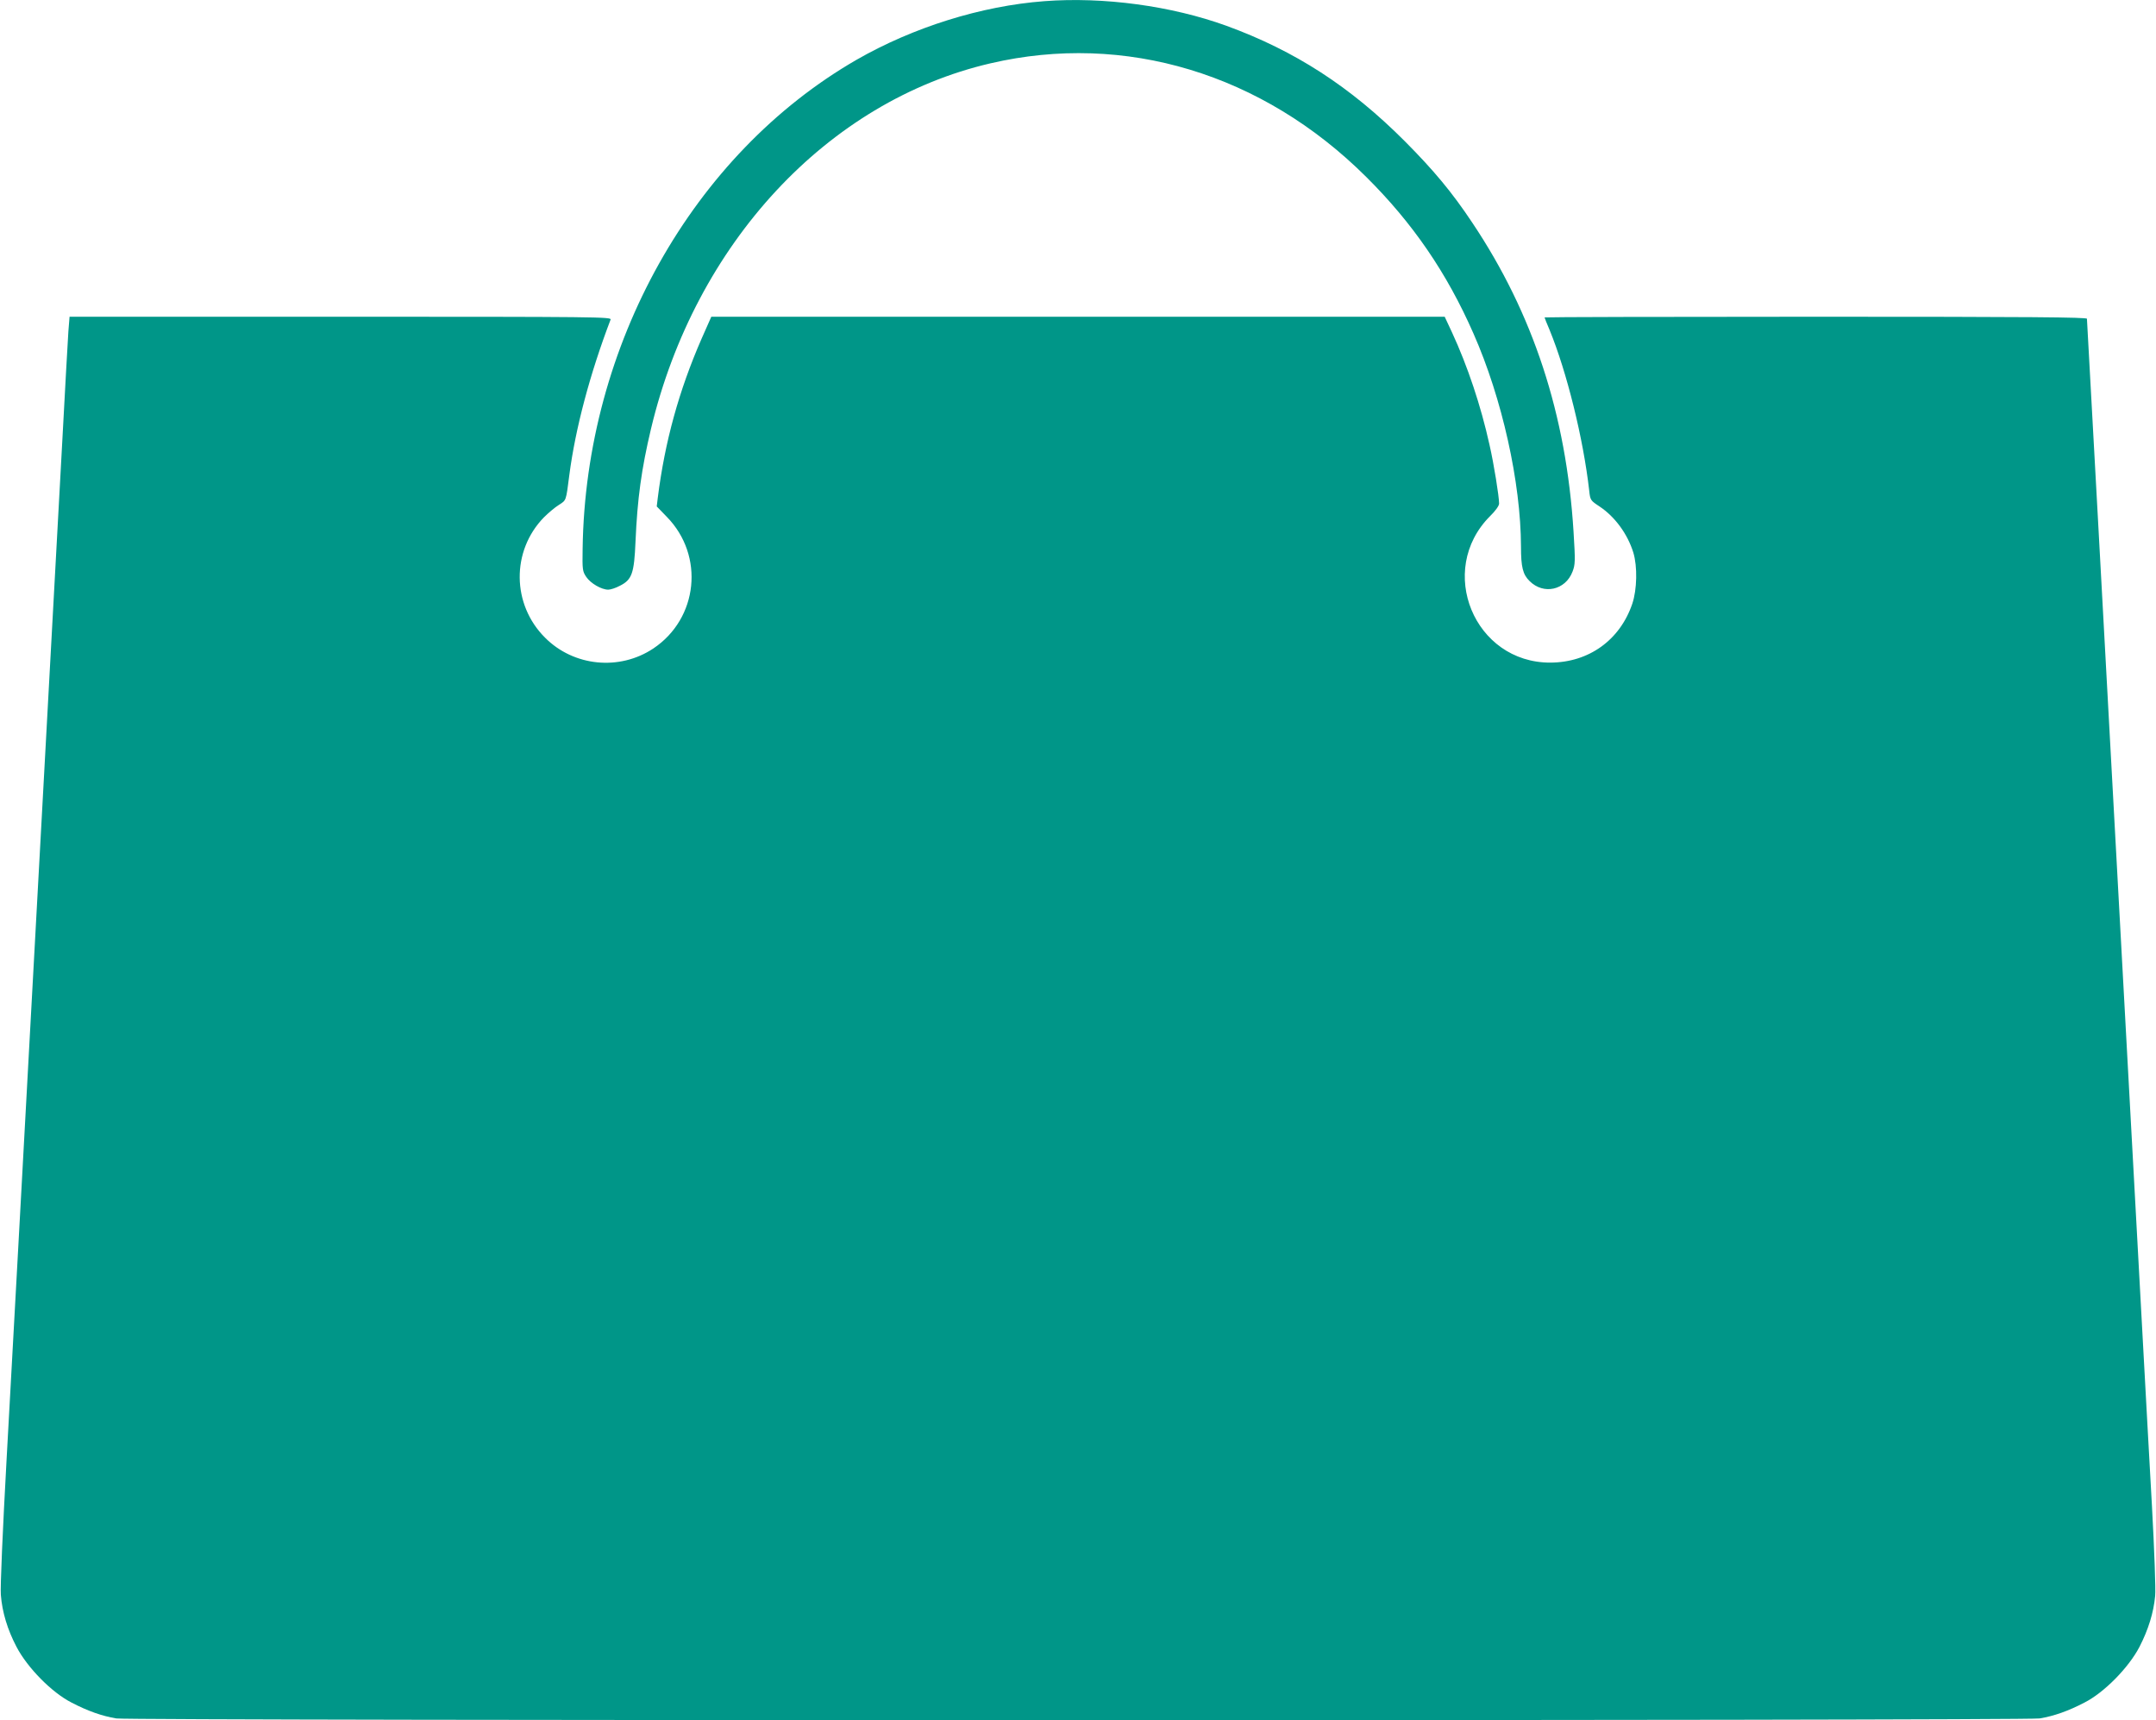 <?xml version="1.0" standalone="no"?>
<!DOCTYPE svg PUBLIC "-//W3C//DTD SVG 20010904//EN"
 "http://www.w3.org/TR/2001/REC-SVG-20010904/DTD/svg10.dtd">
<svg version="1.0" xmlns="http://www.w3.org/2000/svg"
 width="1280pt" height="1021pt" viewBox="0 0 1280 1021"
 preserveAspectRatio="xMidYMid meet">
<g transform="translate(0,1021) scale(0.1,-0.1)"
fill="#009688" stroke="none">
<path d="M6200 10203 c-374 -28 -779 -155 -1115 -348 -973 -561 -1609 -1694
-1626 -2902 -2 -125 -1 -134 22 -168 26 -38 90 -75 130 -75 14 0 45 10 69 23
72 36 85 73 93 263 11 254 35 429 92 669 262 1099 1047 1944 2015 2169 799
186 1615 -61 2231 -674 276 -274 478 -568 637 -930 170 -385 281 -884 282
-1265 0 -121 11 -165 51 -204 83 -83 213 -54 255 56 16 42 17 61 6 237 -43
694 -240 1295 -601 1834 -121 182 -230 312 -400 483 -324 325 -654 538 -1060
686 -326 118 -729 173 -1081 146z"/>
<path d="M406 8243 c-3 -49 -20 -340 -36 -648 -17 -308 -53 -967 -80 -1465
-27 -498 -63 -1157 -80 -1465 -17 -308 -39 -720 -50 -915 -11 -195 -33 -607
-50 -915 -17 -308 -49 -888 -71 -1290 -23 -415 -38 -761 -34 -801 8 -103 39
-206 93 -309 64 -123 209 -271 327 -331 96 -50 181 -80 266 -94 89 -14 11329
-14 11418 0 85 14 170 44 266 94 118 60 263 208 327 331 52 101 84 203 93 303
4 37 -5 274 -19 532 -14 256 -40 713 -56 1015 -17 303 -39 714 -50 915 -11
201 -34 613 -50 915 -17 303 -39 714 -50 915 -38 695 -70 1278 -110 2015 -22
407 -47 857 -55 1000 -8 143 -15 266 -15 273 0 9 -329 12 -1610 12 -885 0
-1610 -2 -1610 -4 0 -2 13 -36 30 -75 102 -249 200 -644 235 -953 6 -57 8 -59
61 -94 92 -61 167 -164 201 -274 25 -83 22 -219 -6 -303 -73 -216 -258 -349
-486 -350 -452 -2 -679 548 -359 869 32 31 54 62 54 75 0 42 -31 236 -57 349
-51 231 -130 467 -223 668 l-43 92 -2177 0 -2177 0 -58 -131 c-134 -307 -218
-611 -260 -945 l-6 -50 60 -62 c225 -230 186 -603 -80 -781 -201 -134 -473
-107 -643 64 -198 197 -201 515 -7 714 26 26 66 60 89 74 45 29 42 22 62 177
36 277 123 603 245 923 7 16 -74 17 -1603 17 l-1609 0 -7 -87z"/>
</g>
</svg>
